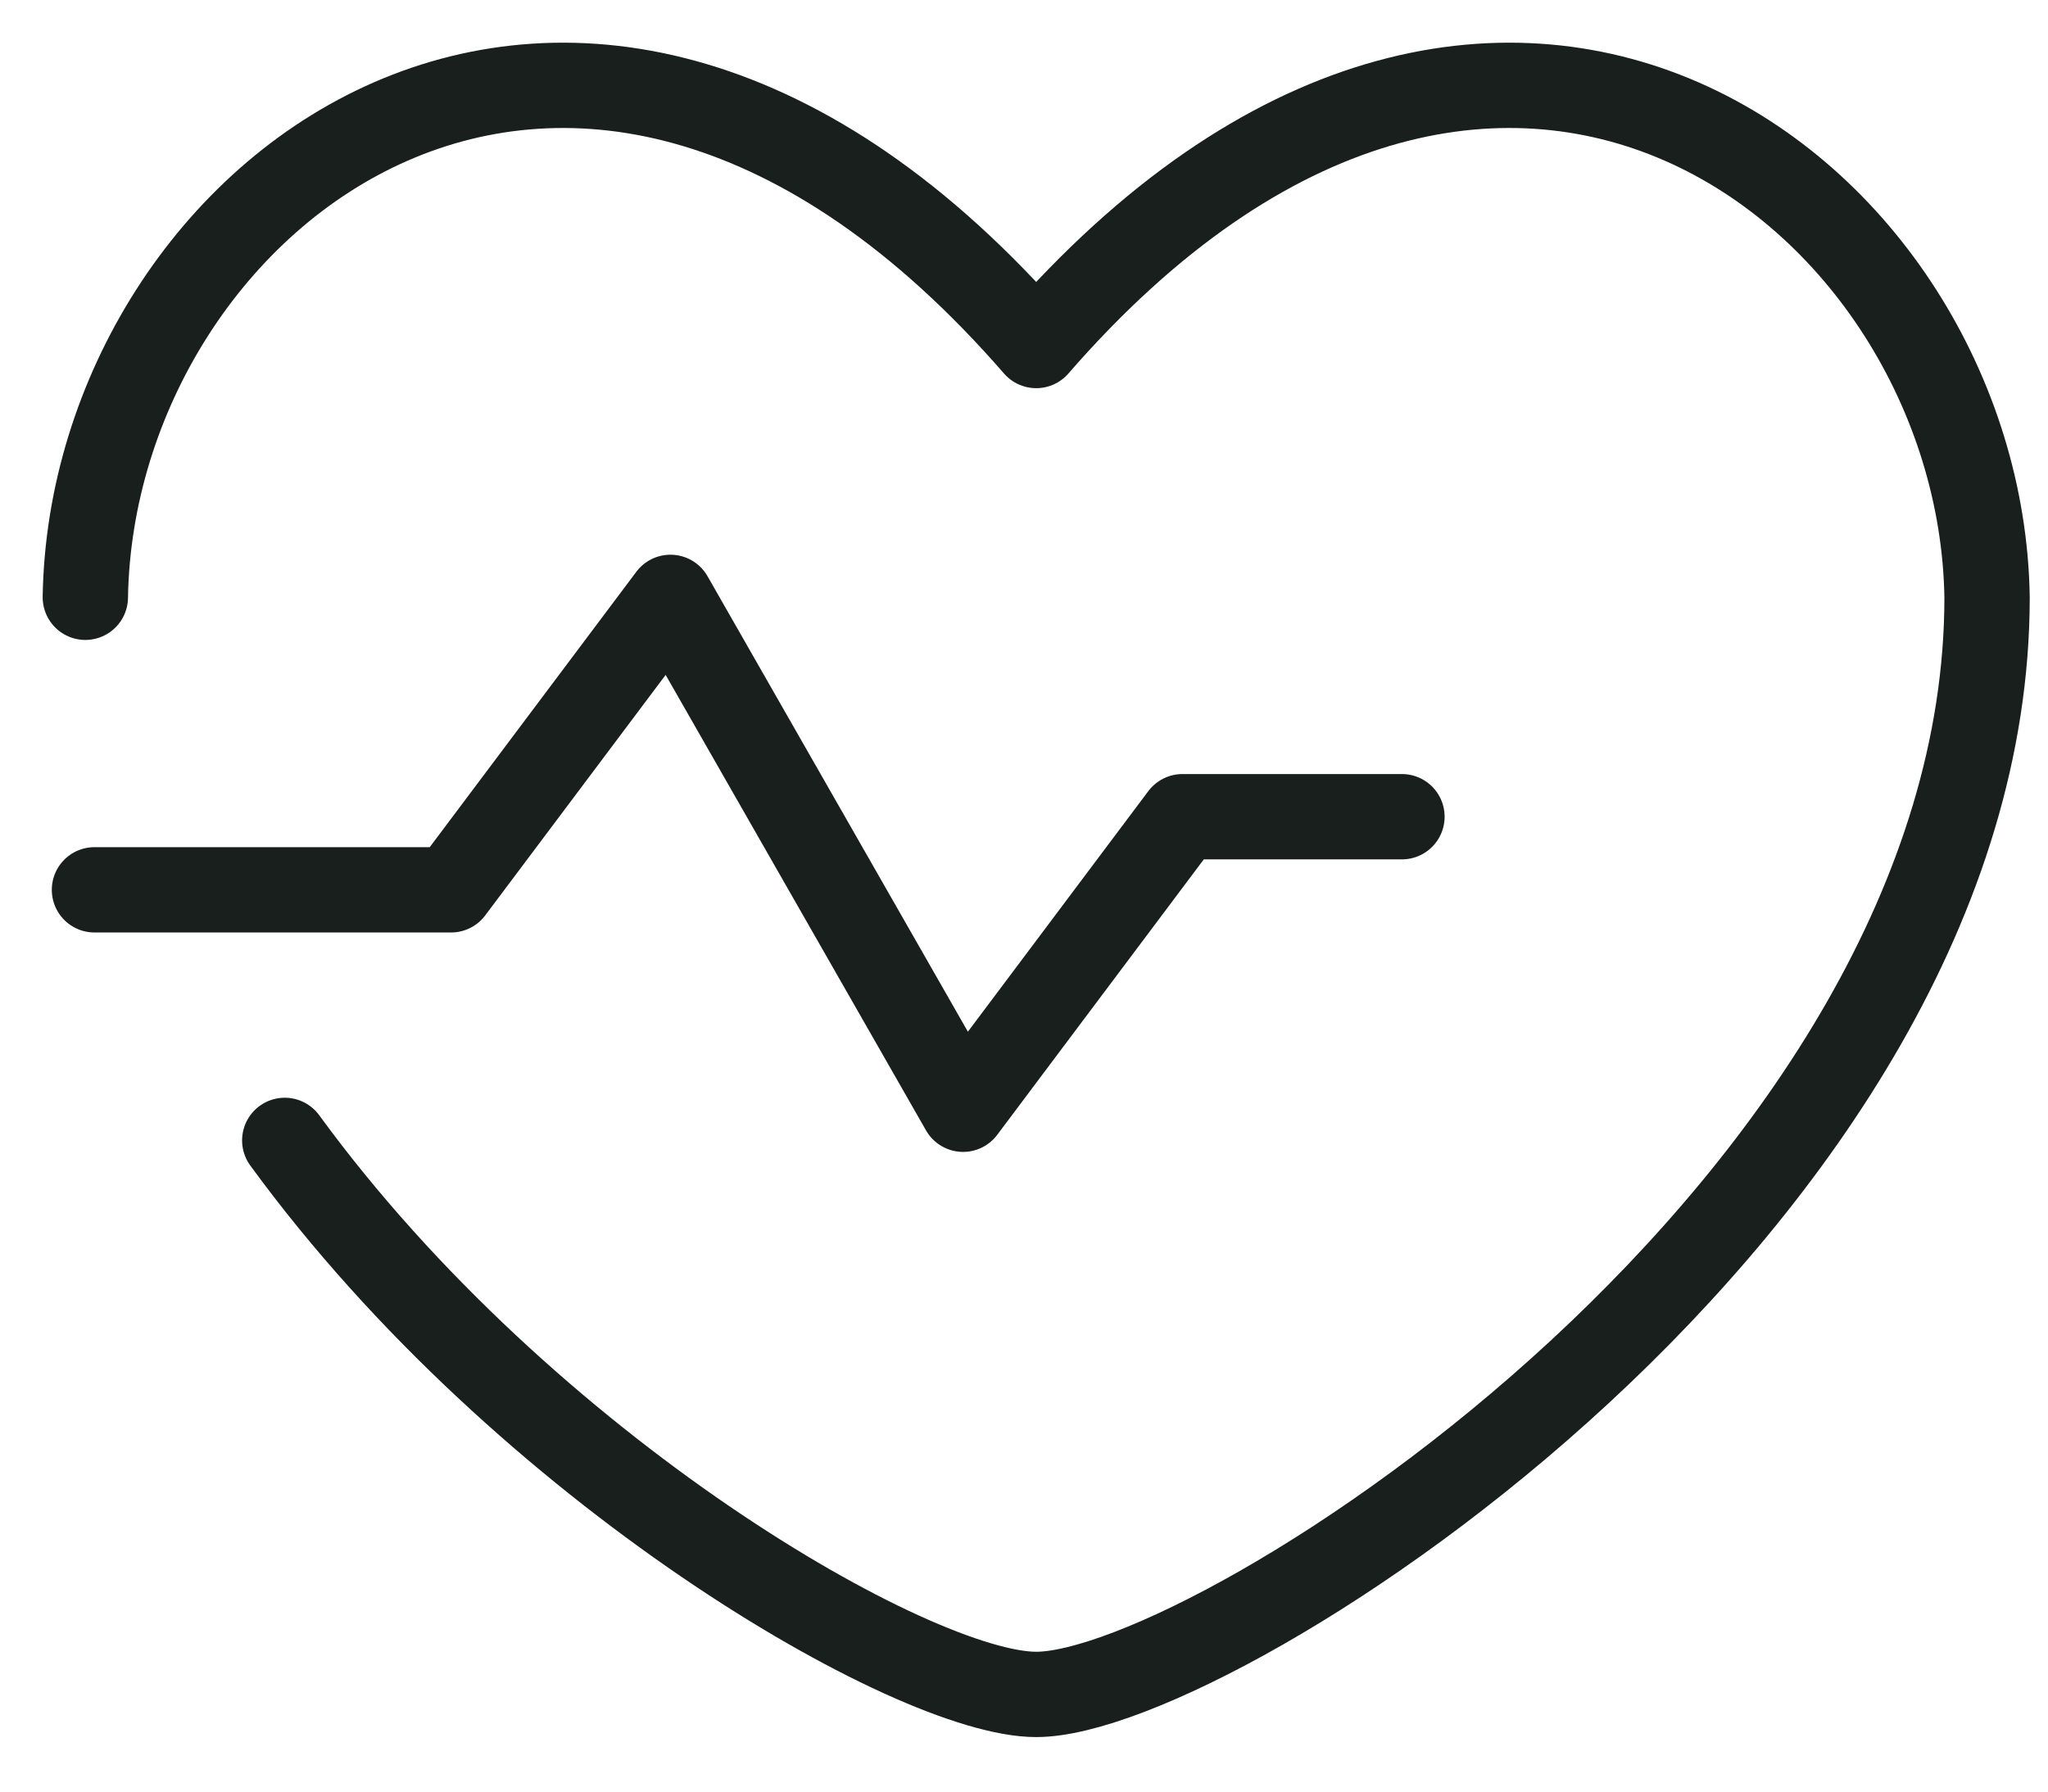 <svg width="24" height="21" viewBox="0 0 24 21" fill="none" xmlns="http://www.w3.org/2000/svg">
<path d="M1 7.001C1.075 2.257 6.759 -2.144 12.143 4.05C17.527 -2.144 23.211 2.257 23.286 7.001C23.286 14.064 14.273 19.861 12.143 19.861C10.709 19.861 6.16 17.236 3.337 13.367" stroke="#181F1C" stroke-linecap="round" stroke-linejoin="round"/>
<path d="M16.429 9.573H13.857L11.286 13.002L7.857 7.002L5.286 10.43H1.107" stroke="#181F1C" stroke-linecap="round" stroke-linejoin="round"/>
</svg>
